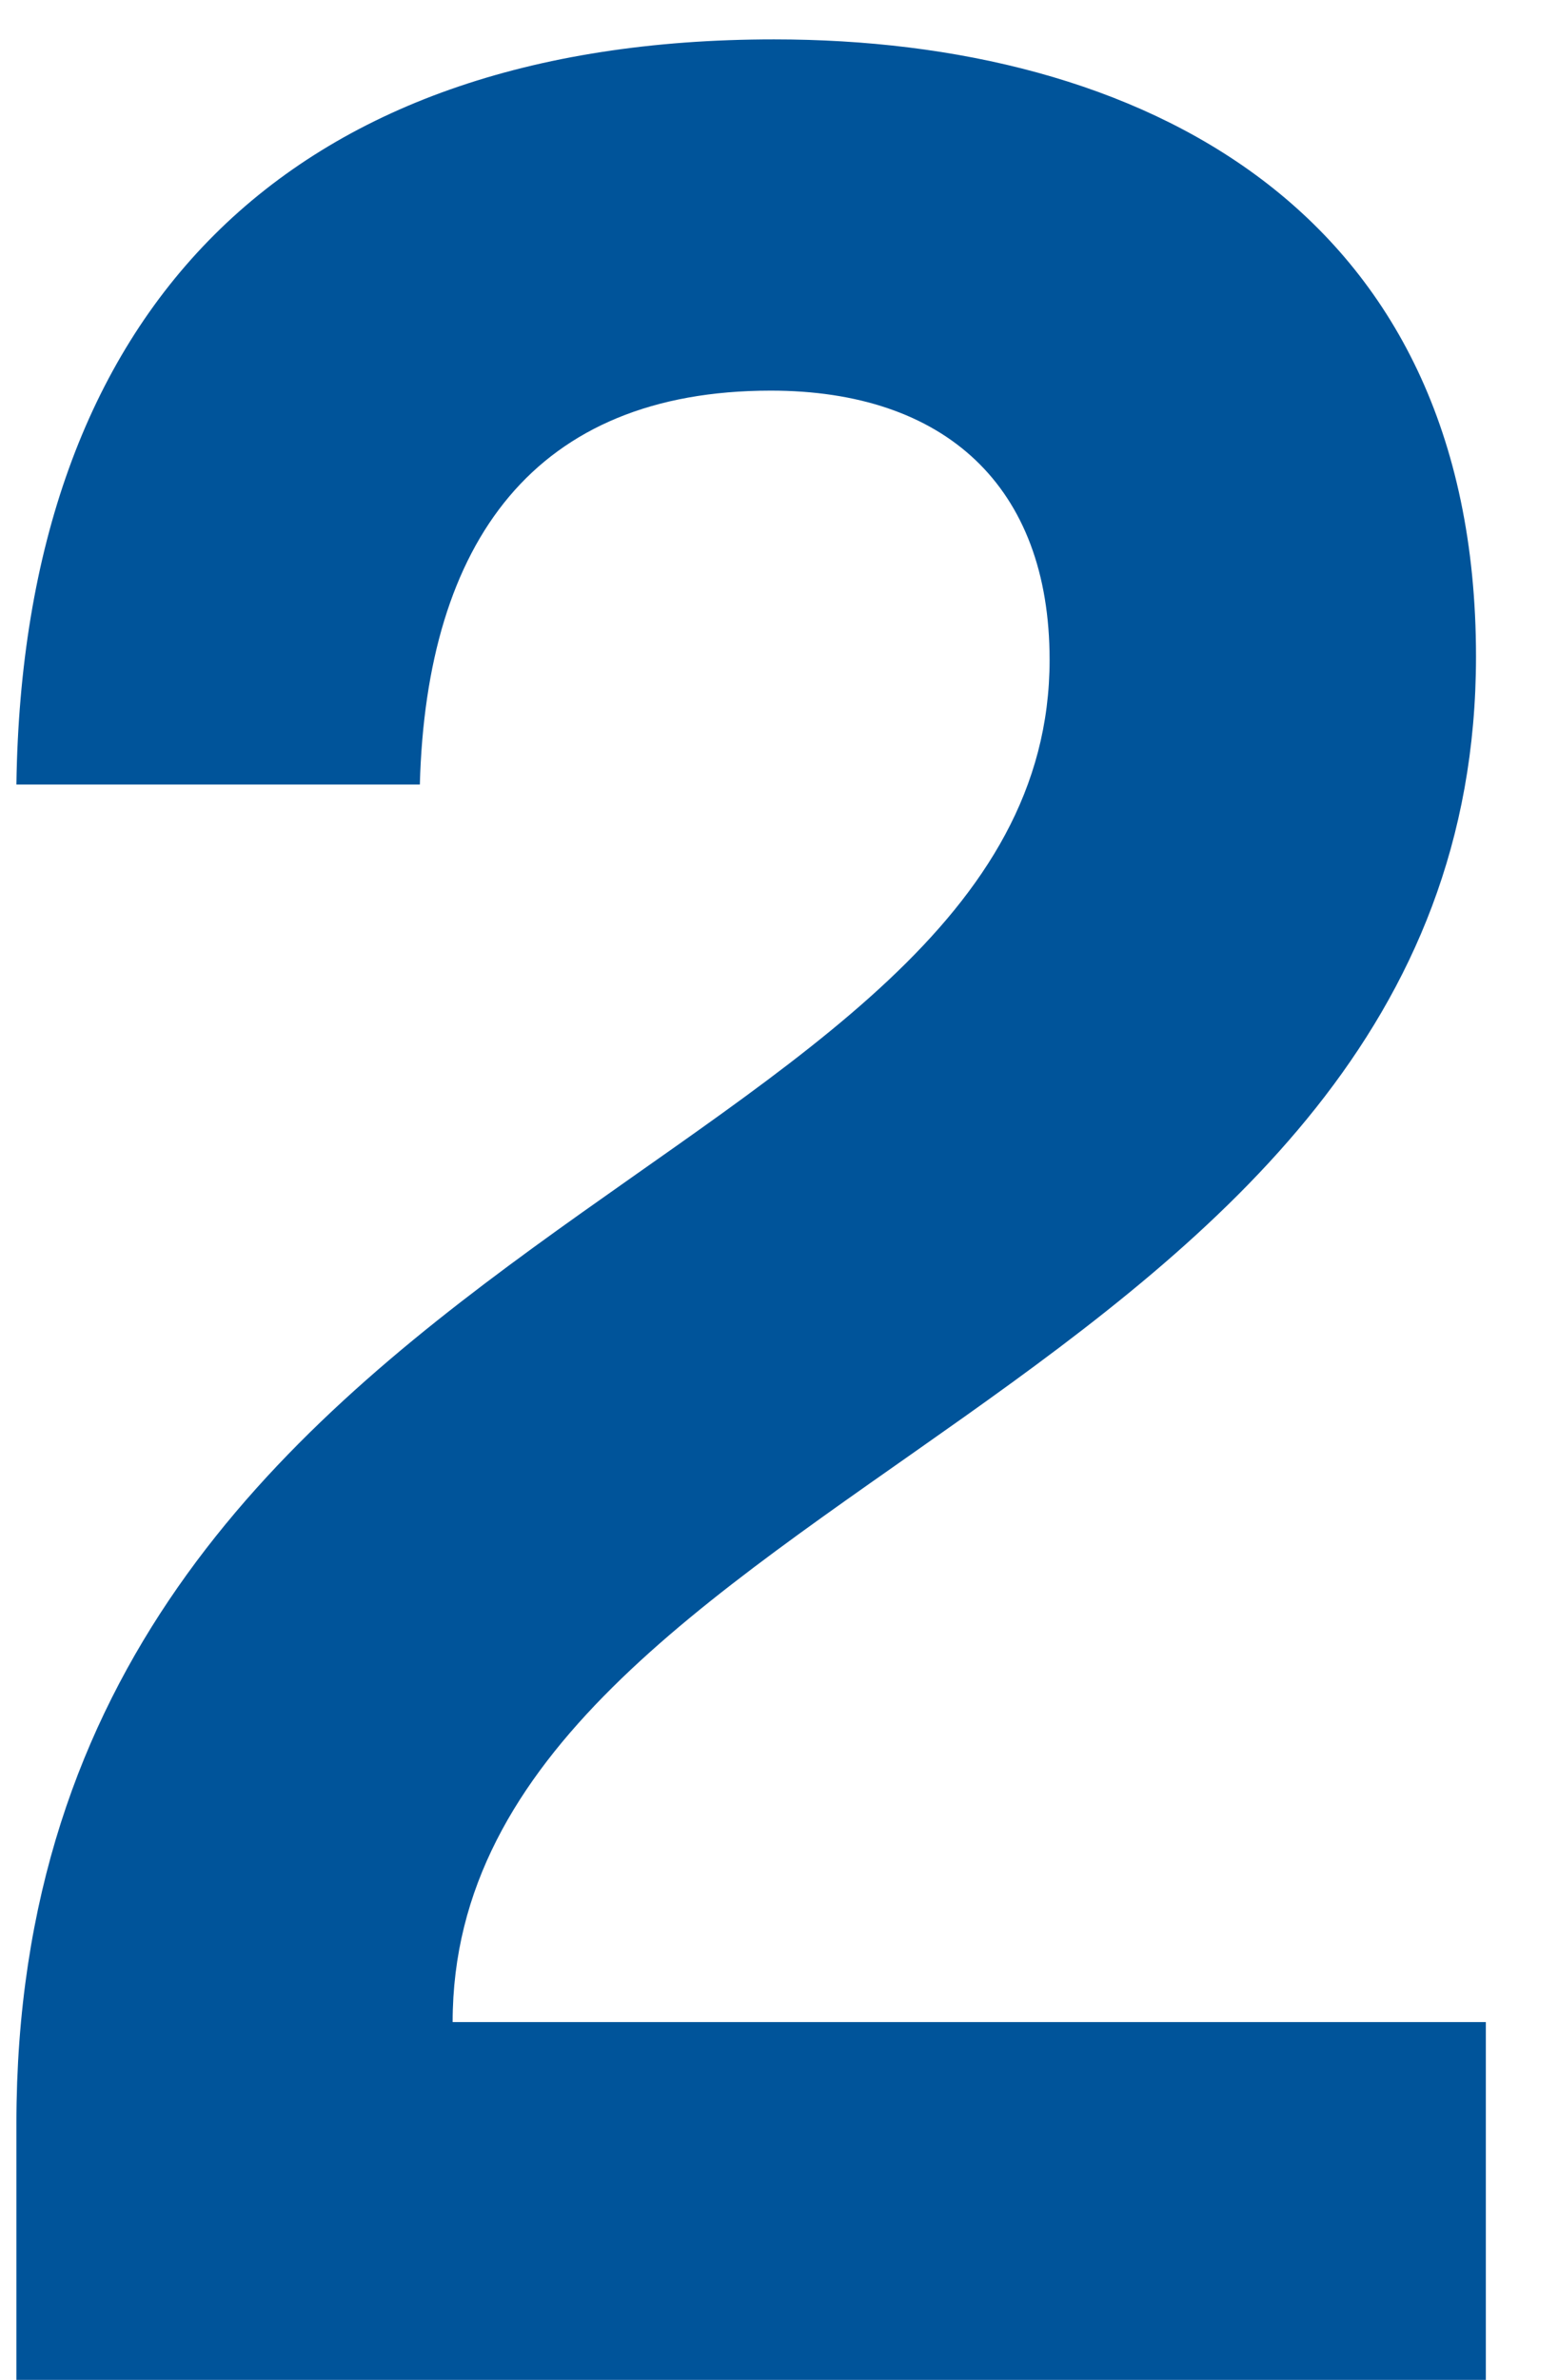 <svg width="19" height="29" viewBox="0 0 19 29" fill="none" xmlns="http://www.w3.org/2000/svg">
<path d="M0.2 29V25.88C0.2 14.88 12.8 14.36 12.8 8.04C12.8 5.92 11.52 4.76 9.4 4.76C6.52 4.76 5.2 6.6 5.12 9.56H0.2C0.28 3.8 3.48 0.48 9.44 0.48C13.88 0.48 18 2.52 18 8C18 17.04 5.52 18.12 5.52 24.64H18.12V29H0.2Z" fill="#00549A"/>
</svg>
